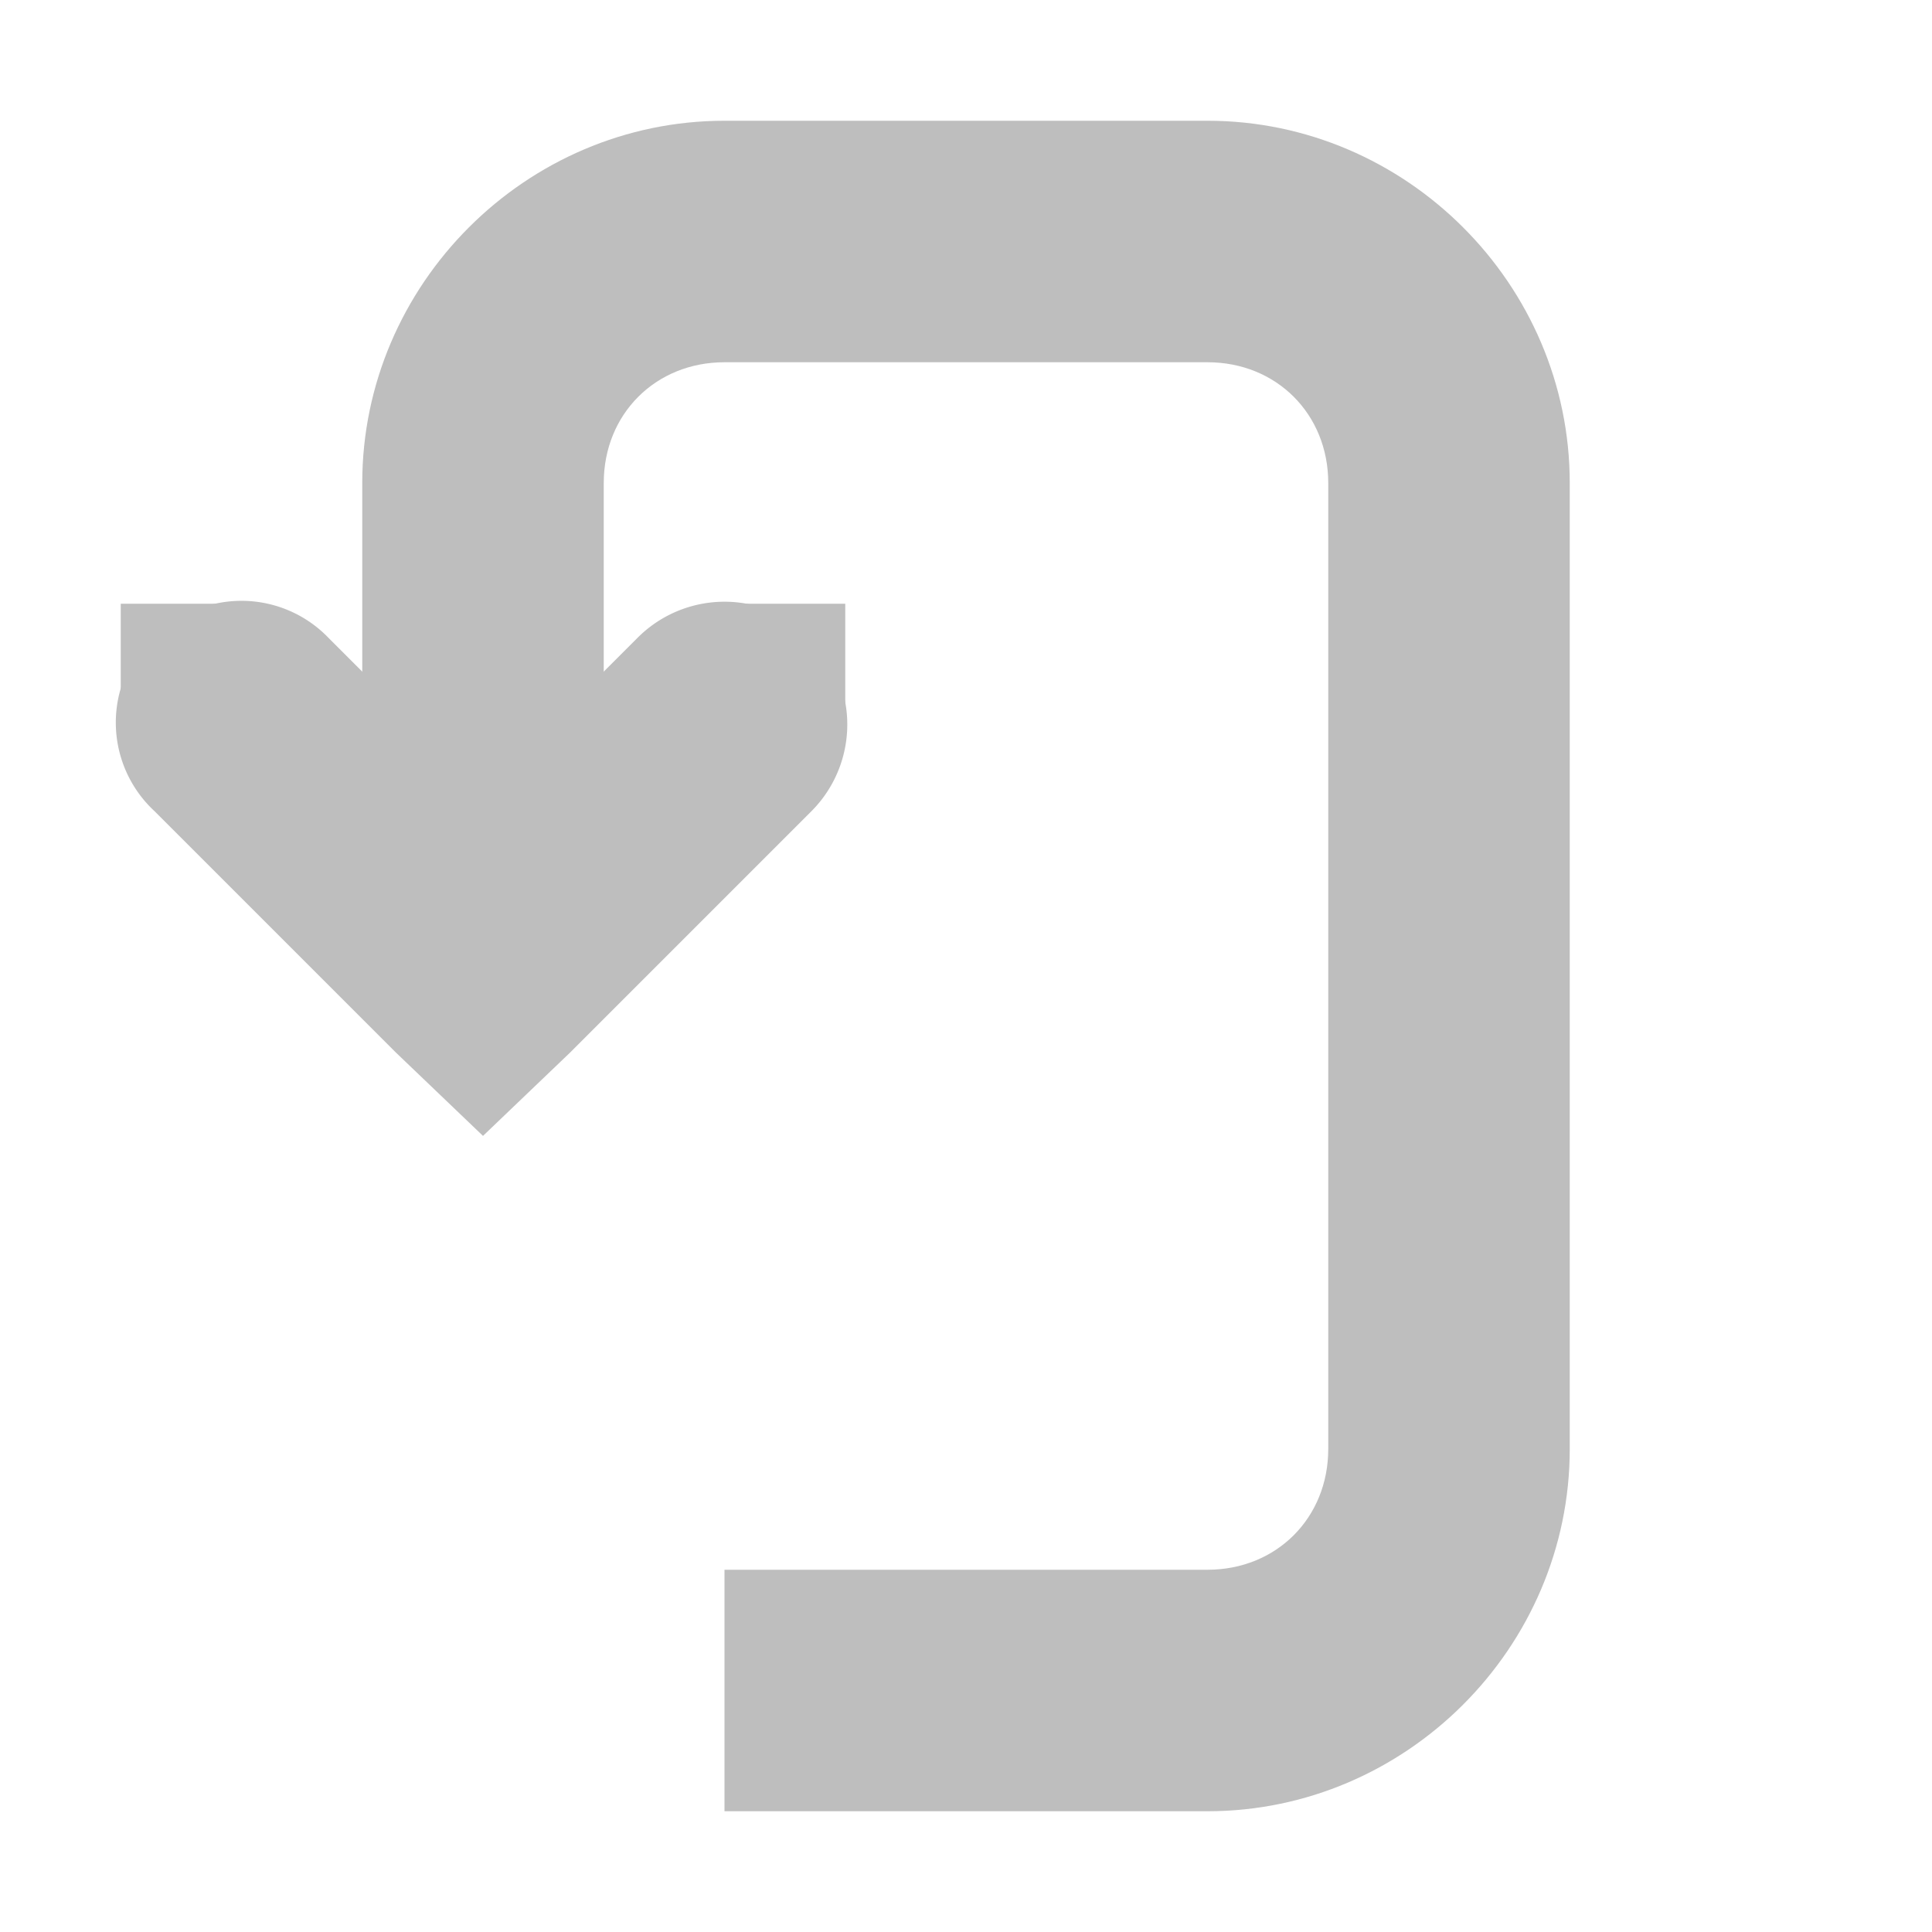<?xml version='1.0' encoding='UTF-8' standalone='no'?>
<!-- Created with Inkscape (http://www.inkscape.org/) -->

<svg xmlns:cc='http://creativecommons.org/ns#' xmlns:dc='http://purl.org/dc/elements/1.1/' sodipodi:docname='view-wrapped-symbolic-rtl.svg' inkscape:export-filename='/home/sam/dev/RESOURCES/gnome-icon-theme-symbolic/src/gnome-stencils.png' inkscape:export-xdpi='90' inkscape:export-ydpi='90' height='16' id='svg7384' xmlns:inkscape='http://www.inkscape.org/namespaces/inkscape' xmlns:rdf='http://www.w3.org/1999/02/22-rdf-syntax-ns#' xmlns:sodipodi='http://sodipodi.sourceforge.net/DTD/sodipodi-0.dtd' xmlns:svg='http://www.w3.org/2000/svg' version='1.1' inkscape:version='0.48.4 r9939' width='16' xmlns='http://www.w3.org/2000/svg'>
  <sodipodi:namedview inkscape:bbox-nodes='false' inkscape:bbox-paths='true' bordercolor='#666666' borderopacity='1' inkscape:current-layer='layer9' inkscape:cx='94.107767' inkscape:cy='-496.71844' gridtolerance='10' inkscape:guide-bbox='true' guidetolerance='10' id='namedview88' inkscape:object-nodes='false' inkscape:object-paths='false' objecttolerance='10' pagecolor='#3a3b39' inkscape:pageopacity='1' inkscape:pageshadow='2' showborder='false' showgrid='false' showguides='true' inkscape:snap-bbox='true' inkscape:snap-bbox-midpoints='false' inkscape:snap-global='true' inkscape:snap-grids='true' inkscape:snap-nodes='true' inkscape:snap-others='false' inkscape:snap-to-guides='true' inkscape:window-height='1280' inkscape:window-maximized='0' inkscape:window-width='1351' inkscape:window-x='3090' inkscape:window-y='0' inkscape:zoom='32'>
    <inkscape:grid dotted='false' empspacing='2' enabled='true' id='grid4866' originx='100px' originy='80px' snapvisiblegridlinesonly='true' spacingx='1px' spacingy='1px' type='xygrid' visible='true'/>
  </sodipodi:namedview>
  <title id='title9167'>Gnome Symbolic Icon Theme</title>
  <defs id='defs7386'/>
  <g inkscape:groupmode='layer' id='layer9' inkscape:label='status' style='display:inline' transform='translate(-141,-297)'>
    
    <path inkscape:connector-curvature='0' d='m 142.781,302 a 1,1 0 0 0 -0.5,1.719 l 2,2 0.719,0.688 0.719,-0.688 2,-2 a 1.016,1.016 0 1 0 -1.438,-1.438 L 145,303.562 143.719,302.281 A 1,1 0 0 0 142.781,302 z' id='path5606' style='font-size:medium;font-style:normal;font-variant:normal;font-weight:normal;font-stretch:normal;text-indent:0;text-align:start;text-decoration:none;line-height:normal;letter-spacing:normal;word-spacing:normal;text-transform:none;direction:ltr;block-progression:tb;writing-mode:lr-tb;text-anchor:start;baseline-shift:baseline;color:#000000;fill:#bebebe;fill-opacity:1;stroke:none;stroke-width:2;marker:none;visibility:visible;display:inline;overflow:visible;enable-background:accumulate;font-family:Sans;-inkscape-font-specification:Sans'/>
    <path inkscape:connector-curvature='0' d='m 147,298 c -1.645,0 -3,1.355 -3,3 l 0,4 2,0 0,-4 c 0,-0.571 0.429,-1 1,-1 l 4,0 c 0.571,0 1,0.429 1,1 l 0,8 c 0,0.571 -0.429,1 -1,1 l -4,0 0,2 4,0 c 1.645,0 3,-1.355 3,-3 l 0,-8 c 0,-1.645 -1.355,-3 -3,-3 l -4,0 z' id='path5608' style='font-size:medium;font-style:normal;font-variant:normal;font-weight:normal;font-stretch:normal;text-indent:0;text-align:start;text-decoration:none;line-height:normal;letter-spacing:normal;word-spacing:normal;text-transform:none;direction:ltr;block-progression:tb;writing-mode:lr-tb;text-anchor:start;baseline-shift:baseline;color:#000000;fill:#bebebe;fill-opacity:1;stroke:none;stroke-width:2;marker:none;visibility:visible;display:inline;overflow:visible;enable-background:accumulate;font-family:Sans;-inkscape-font-specification:Sans'/>
    <rect height='1' id='rect5610' style='color:#000000;fill:#bebebe;fill-opacity:1;fill-rule:nonzero;stroke:none;stroke-width:2;marker:none;visibility:visible;display:inline;overflow:visible;enable-background:accumulate' transform='matrix(0,-1,-1,0,0,0)' width='1' x='-303' y='-148'/>
    <rect height='1' id='rect5612' style='color:#000000;fill:#bebebe;fill-opacity:1;fill-rule:nonzero;stroke:none;stroke-width:2;marker:none;visibility:visible;display:inline;overflow:visible;enable-background:accumulate' transform='matrix(0,-1,-1,0,0,0)' width='1' x='-303' y='-143'/>
  </g>
  <g inkscape:groupmode='layer' id='layer10' inkscape:label='devices' style='display:inline' transform='translate(-141,-297)'/>
  <g inkscape:groupmode='layer' id='layer11' inkscape:label='apps' transform='translate(-141,-297)'/>
  <g inkscape:groupmode='layer' id='layer13' inkscape:label='places' style='display:inline' transform='translate(-141,-297)'/>
  <g inkscape:groupmode='layer' id='layer14' inkscape:label='mimetypes' transform='translate(-141,-297)'/>
  <g inkscape:groupmode='layer' id='layer15' inkscape:label='emblems' style='display:inline' transform='translate(-141,-297)'/>
  <g inkscape:groupmode='layer' id='g71291' inkscape:label='emotes' style='display:inline' transform='translate(-141,-297)'/>
  <g inkscape:groupmode='layer' id='g4953' inkscape:label='categories' style='display:inline' transform='translate(-141,-297)'/>
  <g inkscape:groupmode='layer' id='layer12' inkscape:label='actions' style='display:inline' transform='translate(-141,-297)'/>
</svg>
